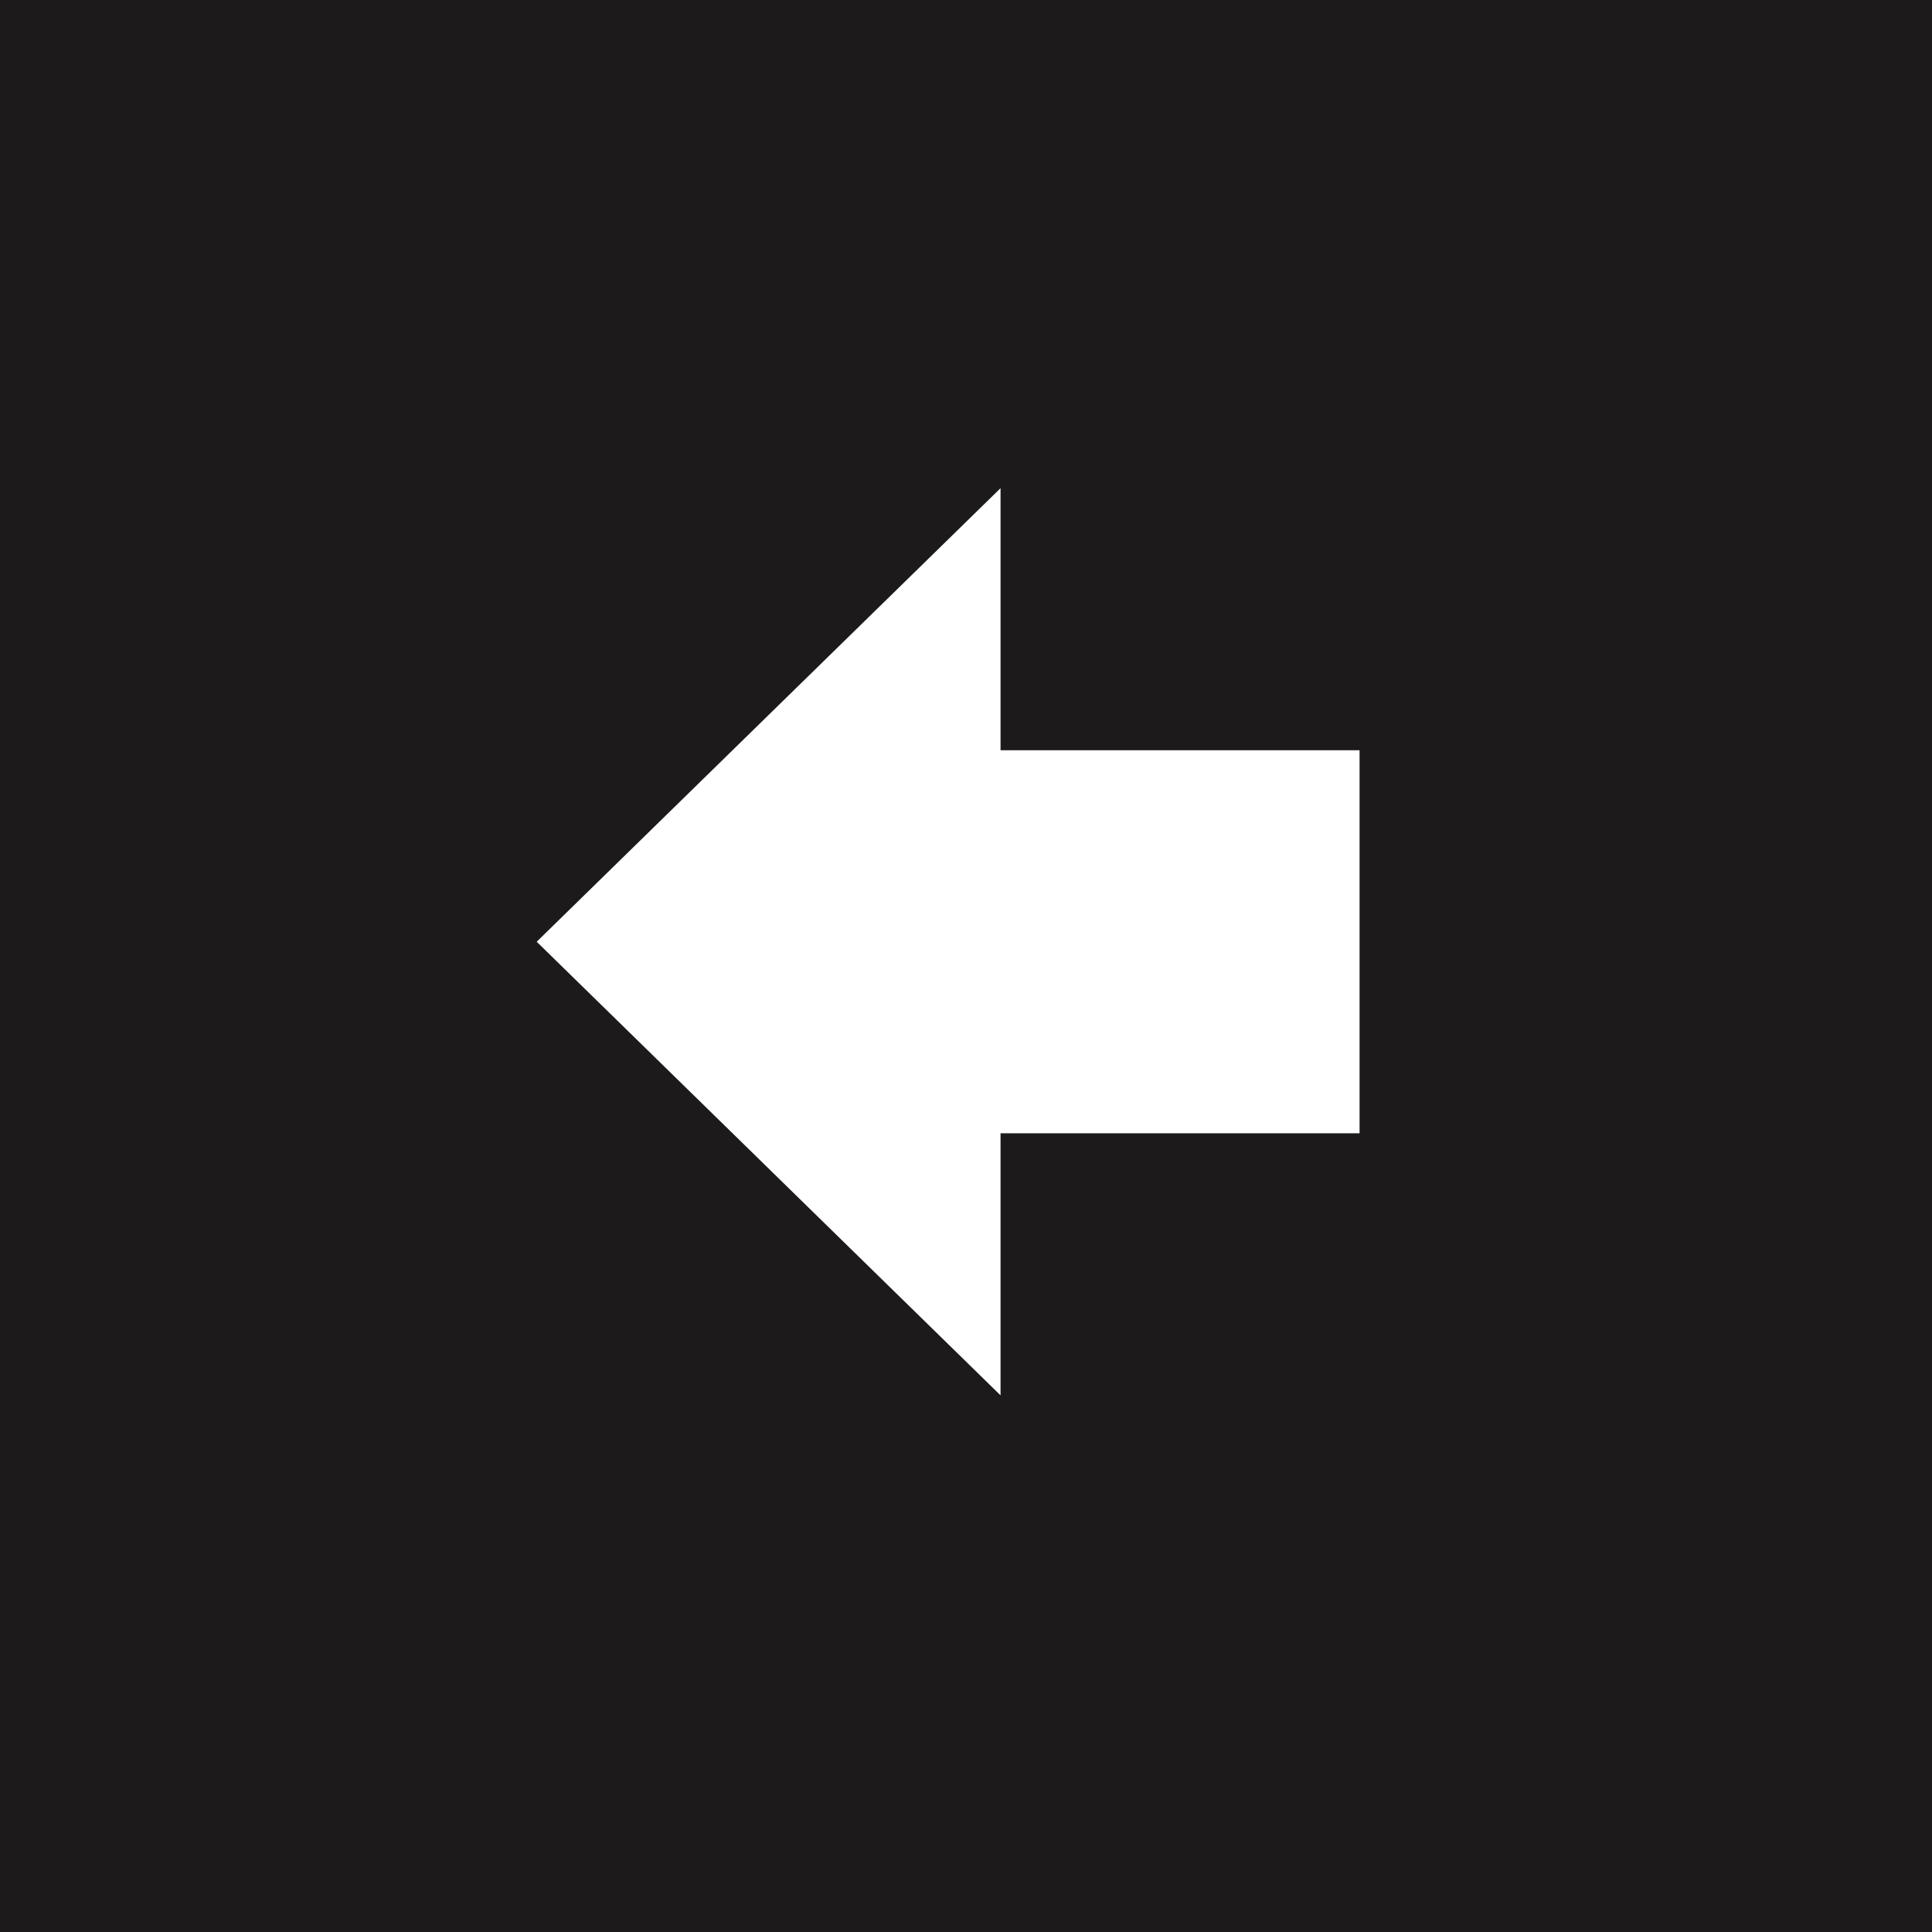 <svg width="34" height="34" viewBox="0 0 34 34" fill="none" xmlns="http://www.w3.org/2000/svg">
<rect width="34" height="34" fill="#1D1A1C"/>
<path d="M17.608 24.556L9.445 16.573L17.608 8.591L17.608 24.556Z" fill="white"/>
<path d="M16.559 19.944L23.926 19.944L23.926 13.203L16.559 13.203L16.559 19.944Z" fill="white"/>
</svg>
